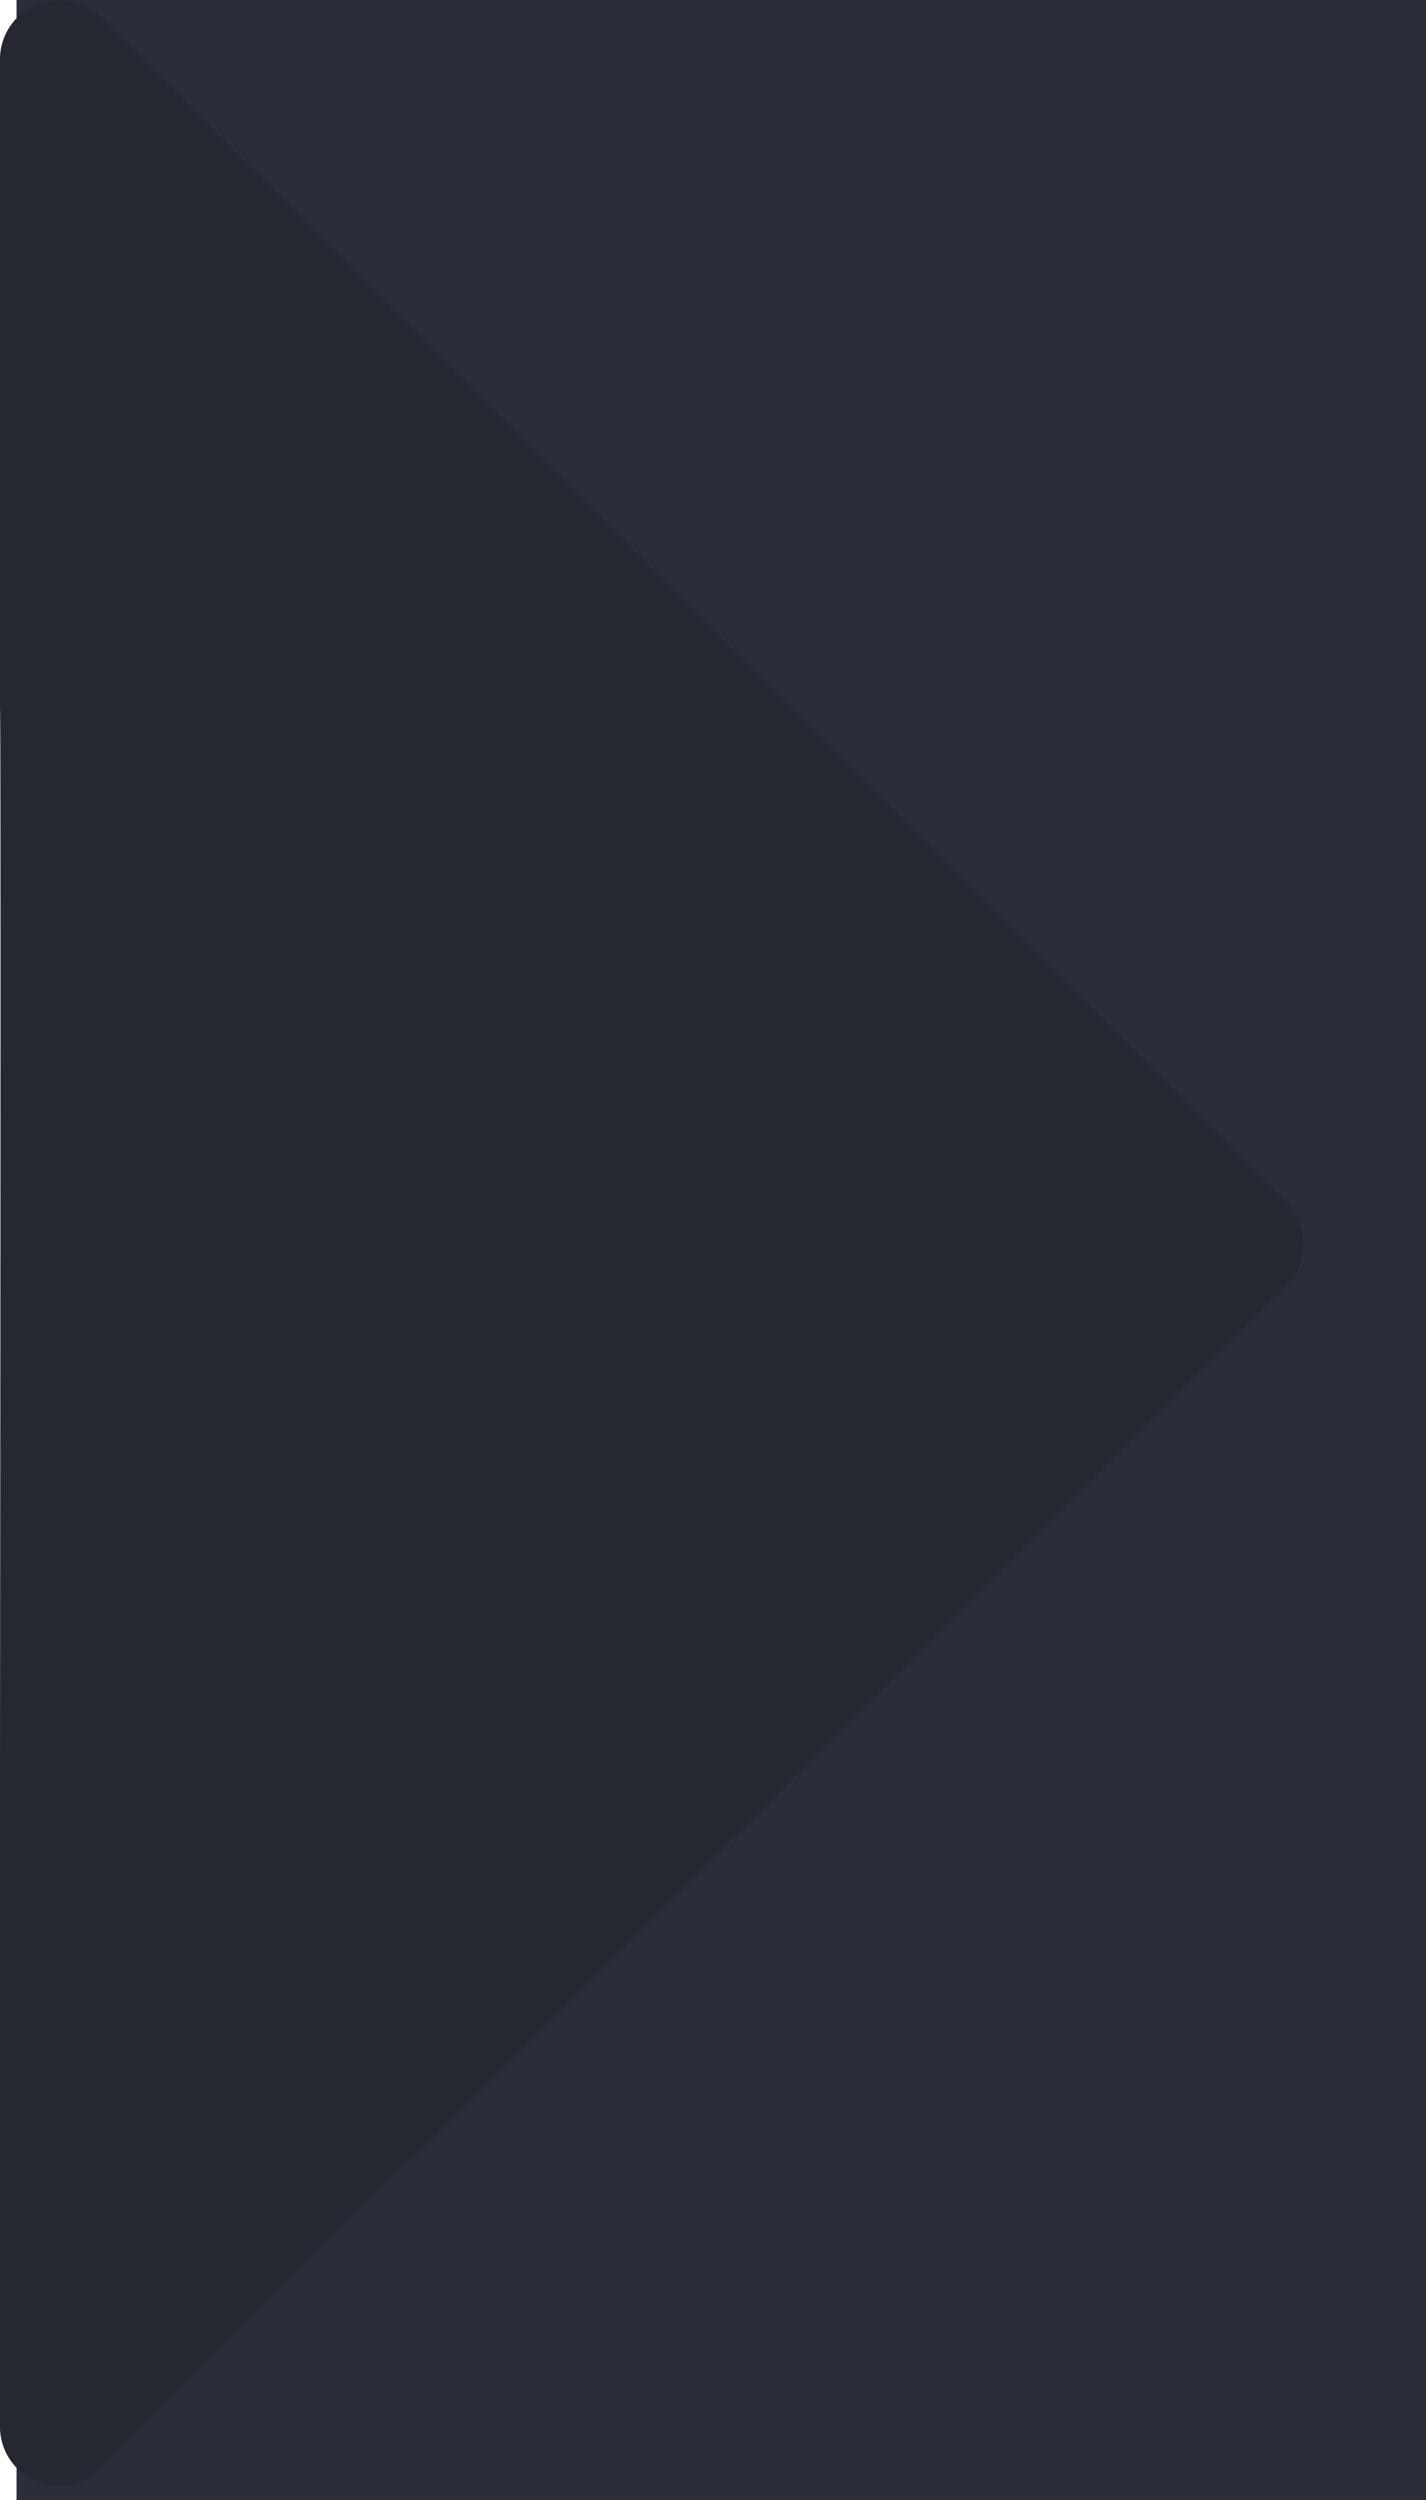 <svg xmlns="http://www.w3.org/2000/svg" width="155.807" height="273" viewBox="0 0 155.807 273">
  <g id="bgTools" transform="translate(-961 -2923)">
	<rect id="Rectangle_524" data-name="Rectangle 524" width="154" height="273" transform="translate(962.807 2923)" fill="#2b2d39"/>
	<g id="down-arrow" transform="translate(669.502 3411.801) rotate(-90)">
	  <g id="Group_968" data-name="Group 968" transform="translate(185.065 123.305)">
		<path id="Path_10327" data-name="Path 10327" d="M303.238,172.191a6.483,6.483,0,0,0-5.977-4H226.374c1.139.136-116.442,0-116.442,0H38.773a6.466,6.466,0,0,0-4.58,11.037L163.249,308.714a6.481,6.481,0,0,0,9.16.013L301.841,179.243A6.456,6.456,0,0,0,303.238,172.191Z" fill="#262831"/>
	  </g>
	</g>
  </g>
</svg>

